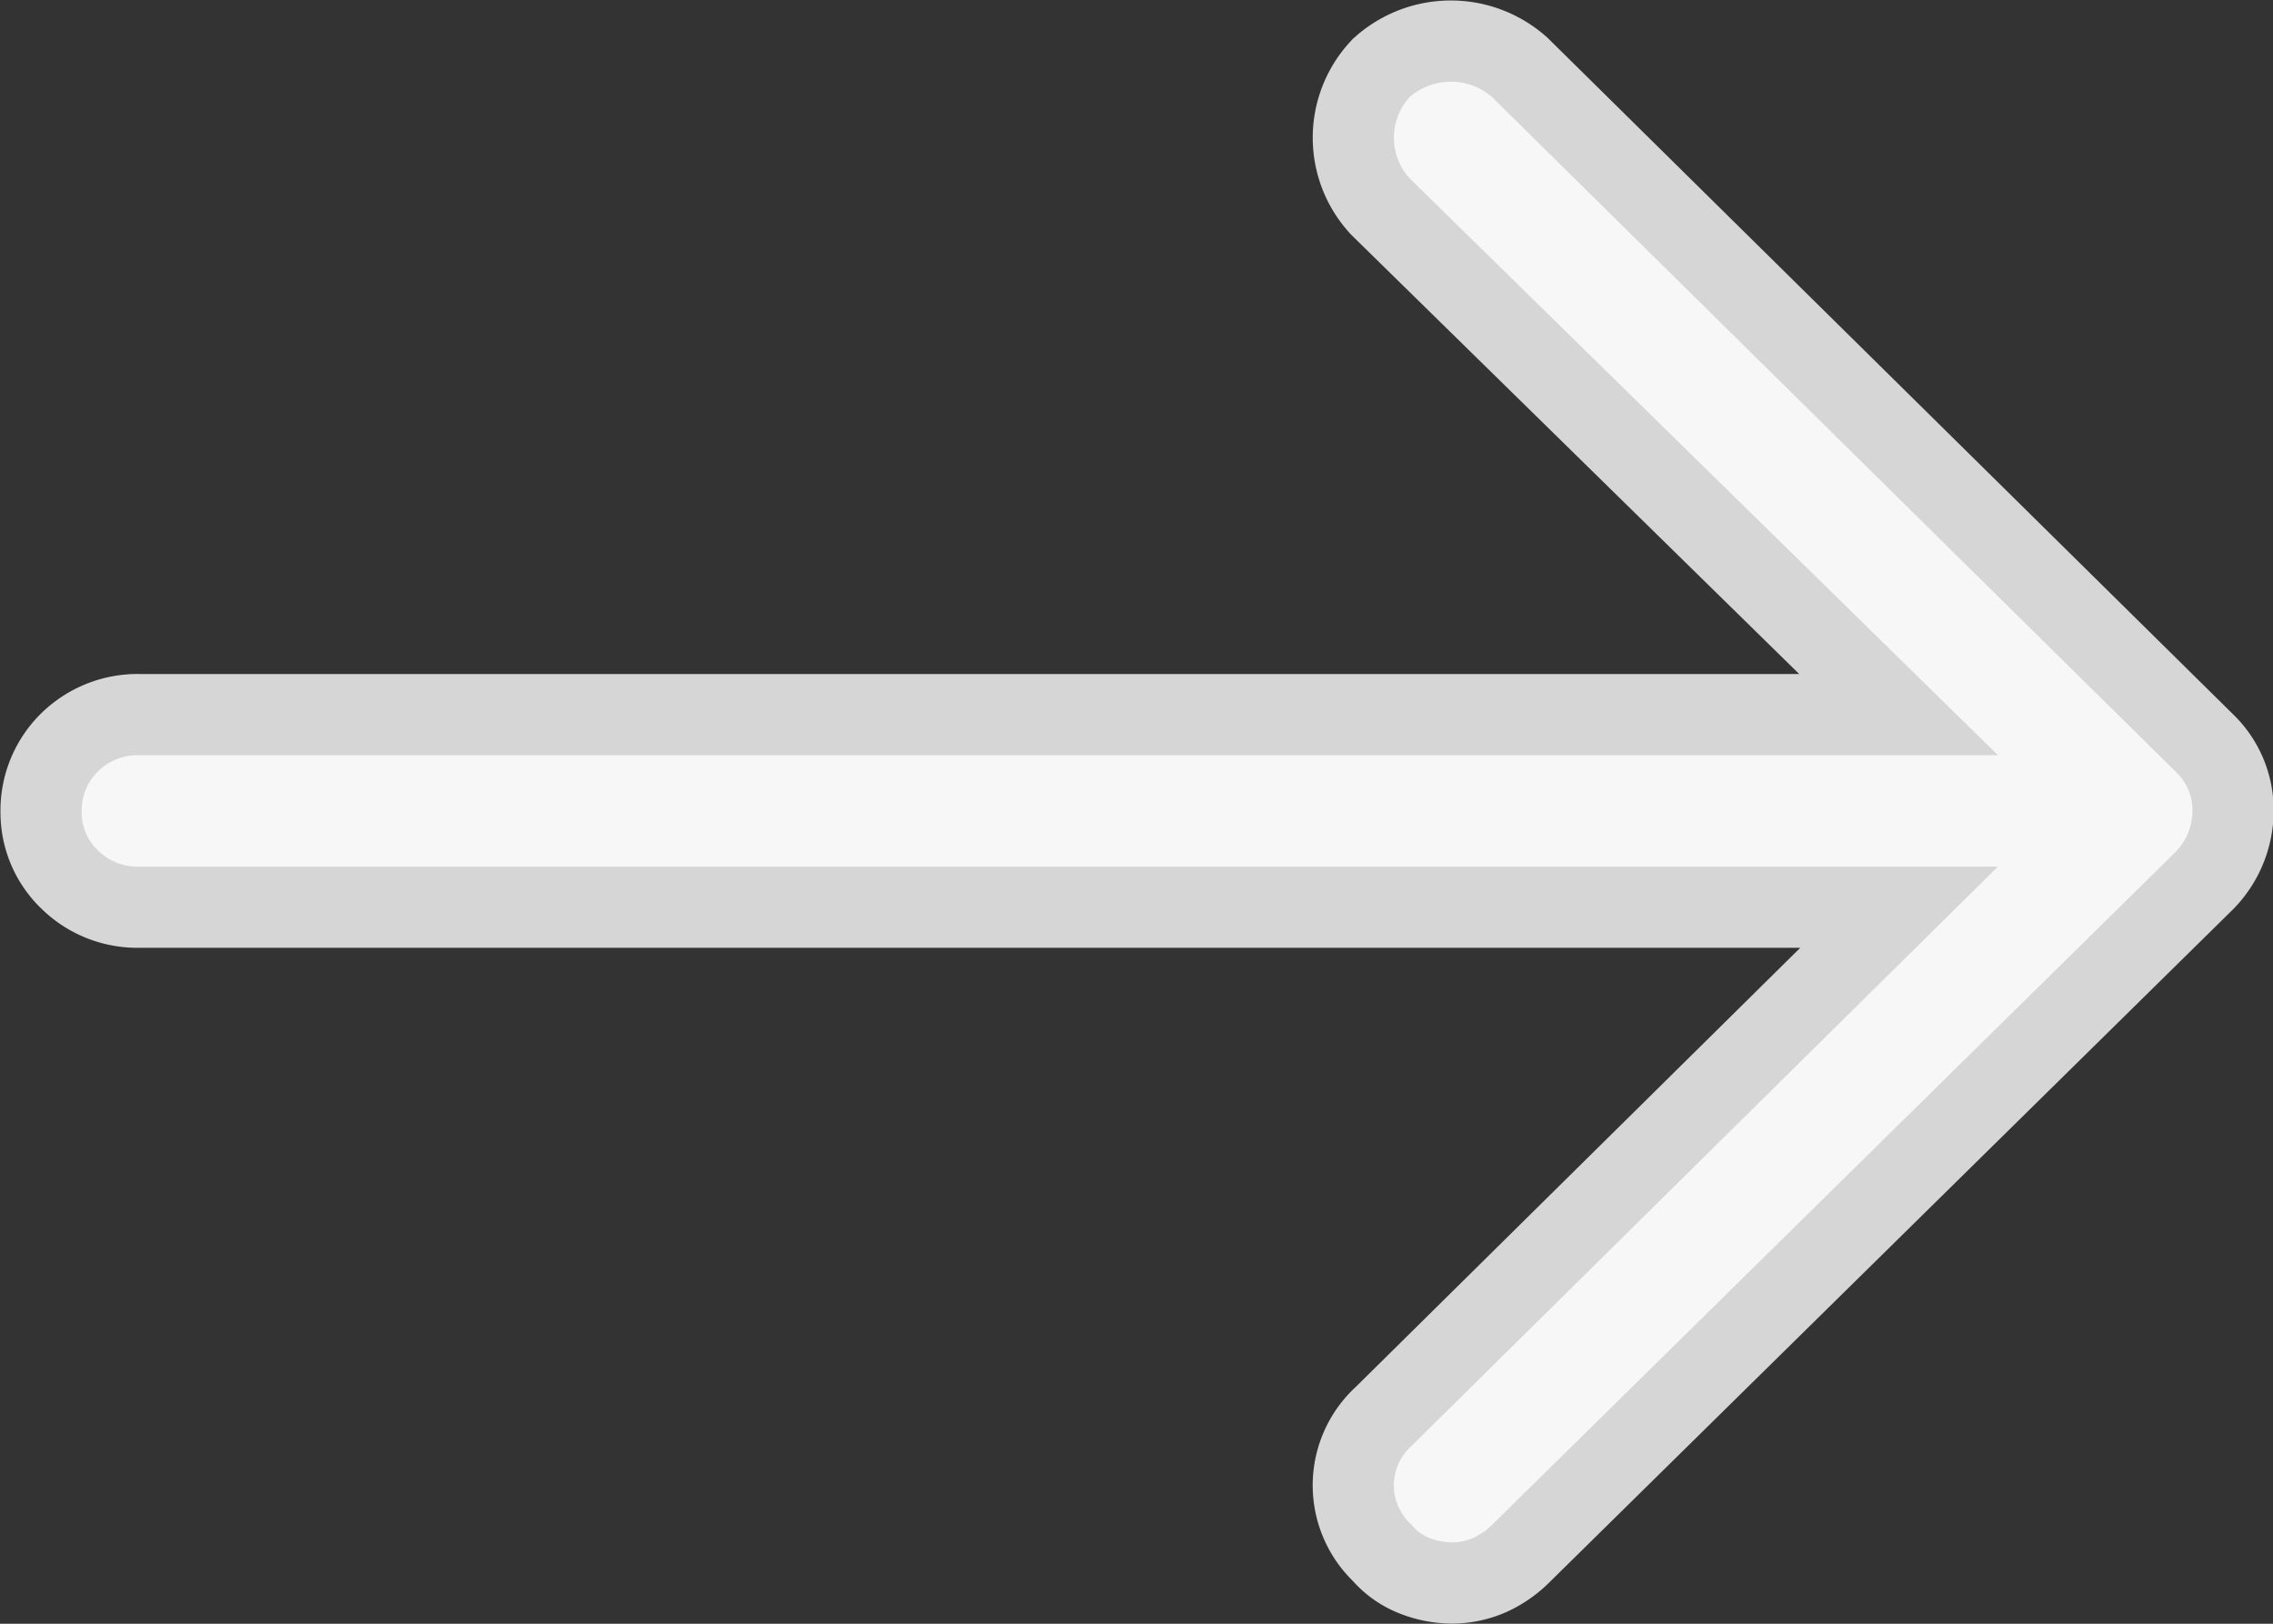 <svg xmlns="http://www.w3.org/2000/svg" width="14" height="10" viewBox="0 0 14 10">
  <rect x="0" y="0" width="14" height="10" fill="#333333" stroke="none"/>
  <path id="Path_4442" data-name="Path 4442" d="M413.354,943.006a.321.321,0,0,1,.1.237.368.368,0,0,1-.1.25l-4.214,4.148a.4.4,0,0,1-.117.081.33.33,0,0,1-.13.027.386.386,0,0,1-.138-.027.256.256,0,0,1-.11-.081.325.325,0,0,1,0-.487l3.611-3.567H400.807a.344.344,0,0,1-.254-.1.321.321,0,0,1-.1-.236.338.338,0,0,1,.1-.25.348.348,0,0,1,.254-.1h11.449l-3.624-3.553a.372.372,0,0,1,0-.5.387.387,0,0,1,.508,0Z" transform="translate(-399.95 -938.25)" fill="#fff" stroke="#fff" stroke-width="1" opacity="0.8"/>
</svg>

